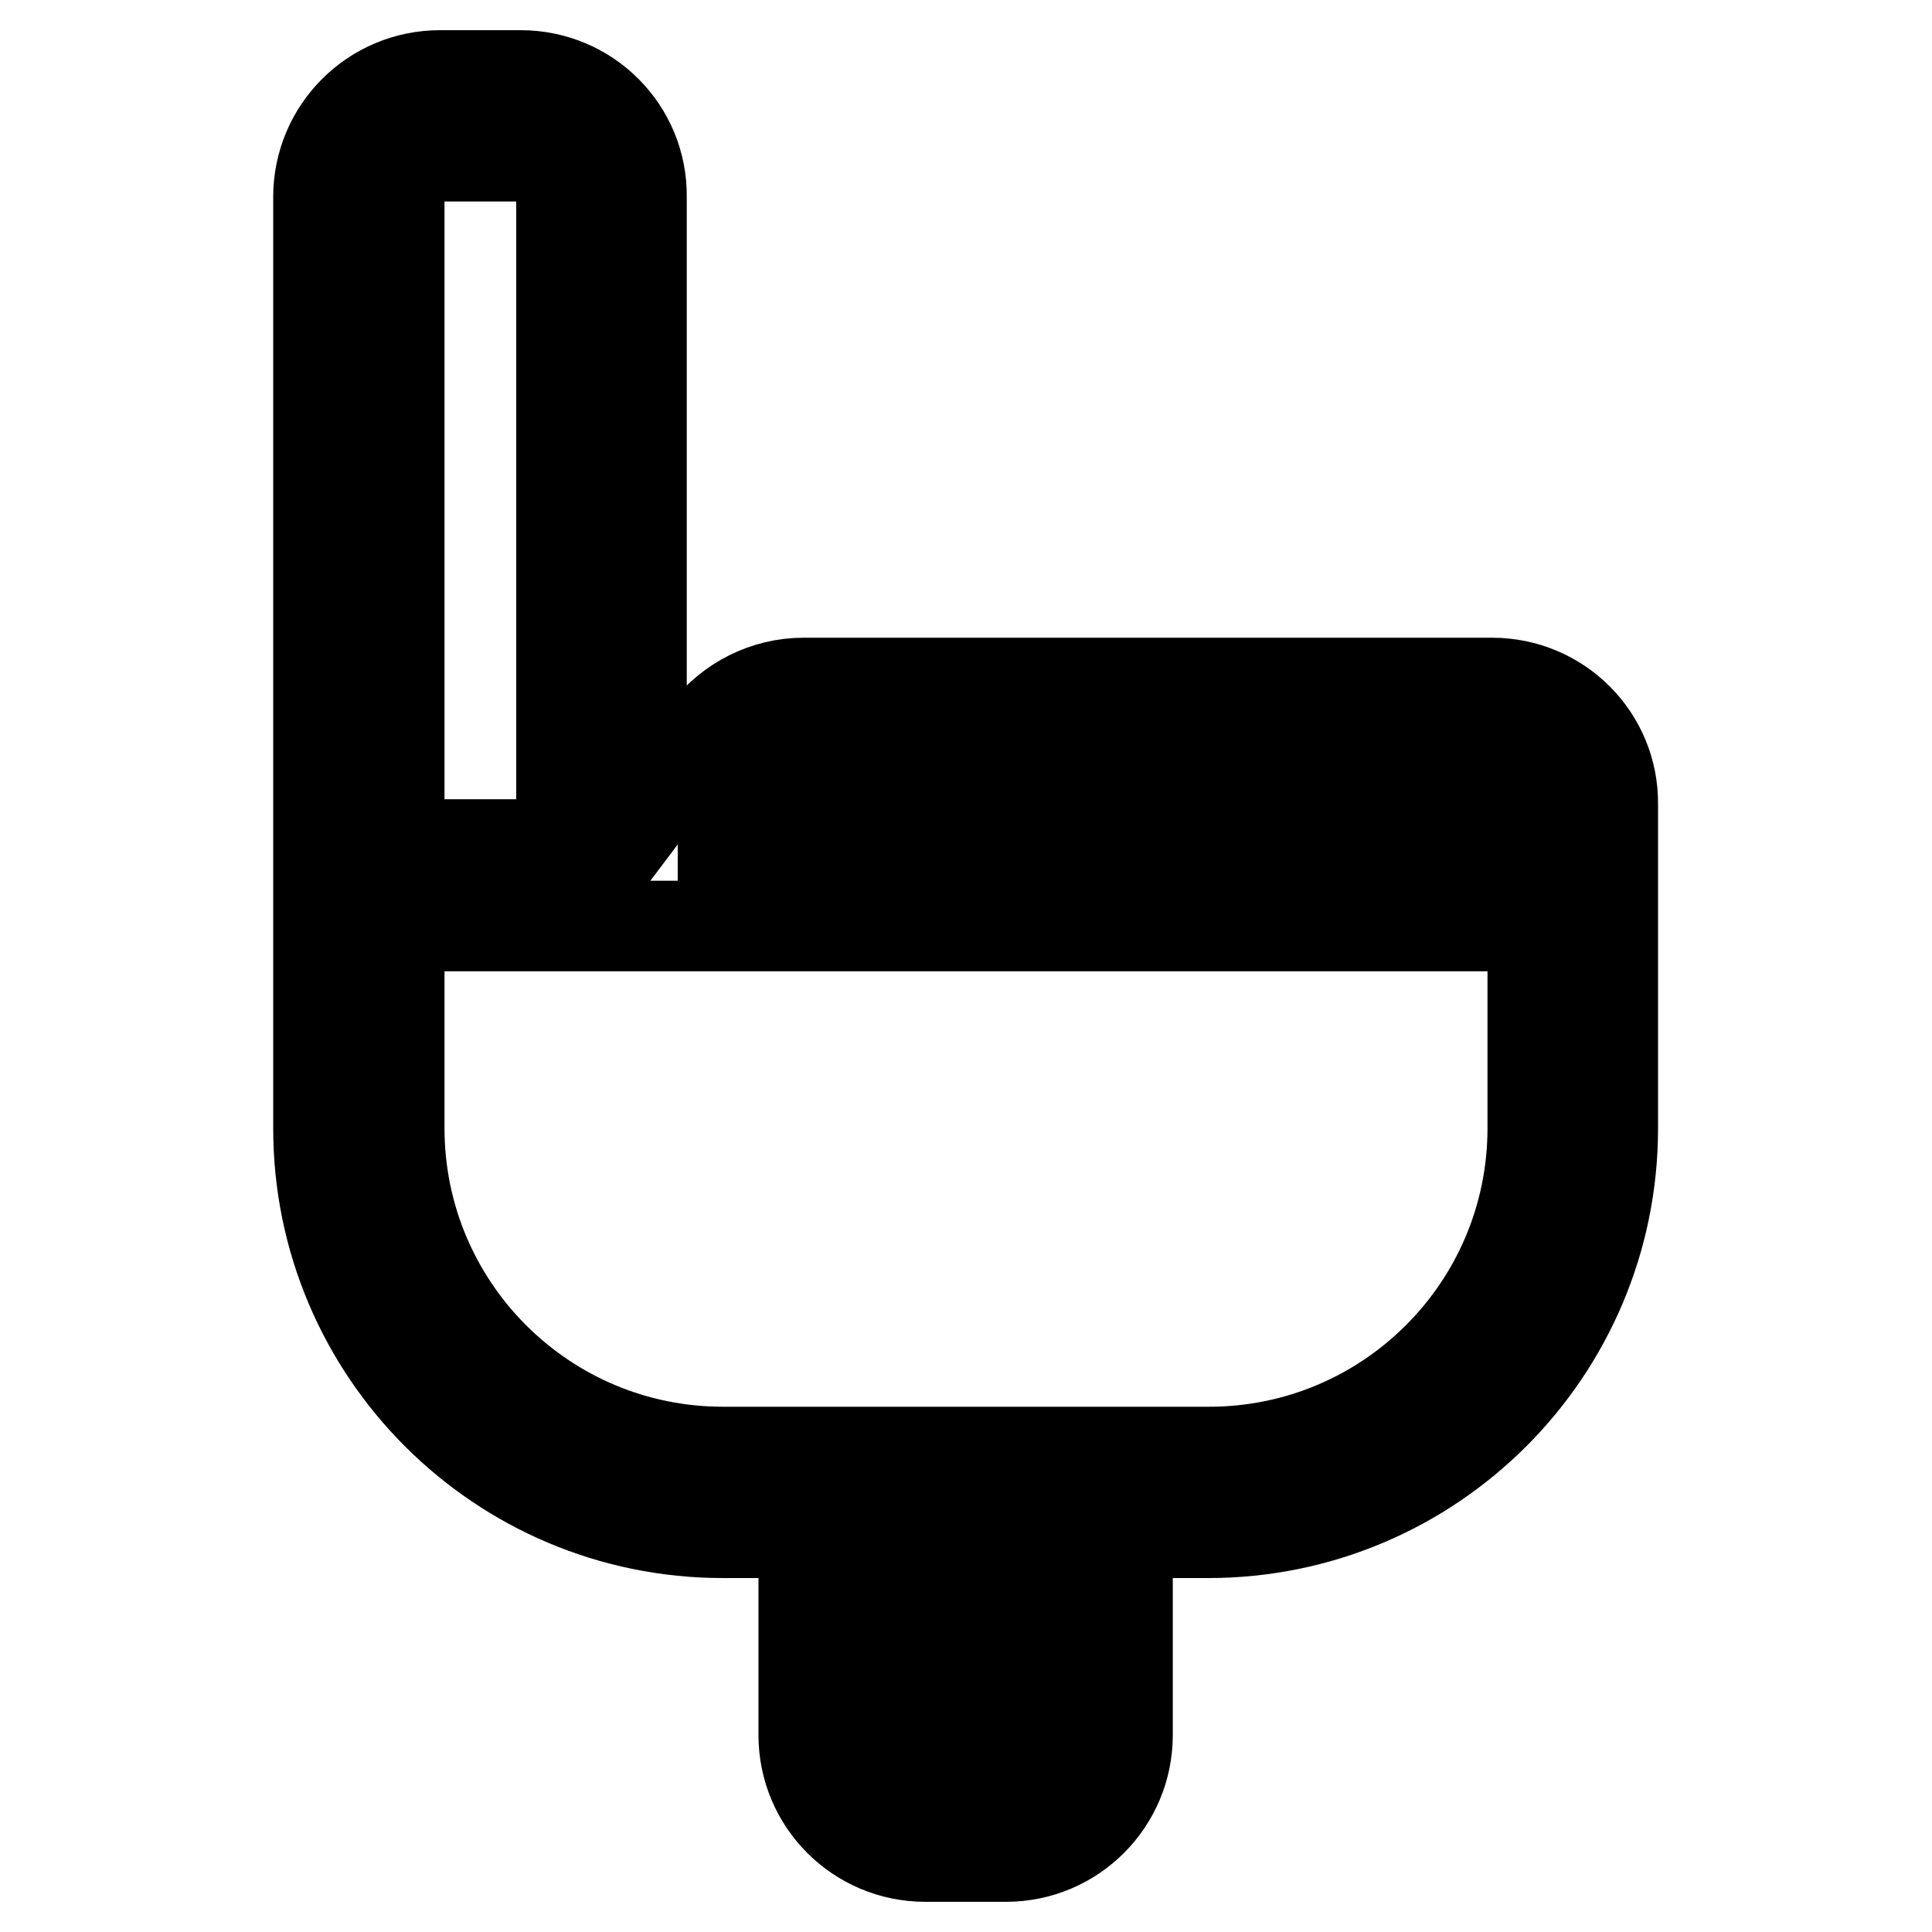 <?xml version="1.0" encoding="utf-8"?>
<!-- Svg Vector Icons : http://www.onlinewebfonts.com/icon -->
<!DOCTYPE svg PUBLIC "-//W3C//DTD SVG 1.1//EN" "http://www.w3.org/Graphics/SVG/1.1/DTD/svg11.dtd">
<svg version="1.1" xmlns="http://www.w3.org/2000/svg" xmlns:xlink="http://www.w3.org/1999/xlink" x="0px" y="0px" viewBox="0 0 256 256" enable-background="new 0 0 256 256" xml:space="preserve">
<g> <path stroke-width="12" fill-opacity="0" stroke="#000000"  d="M197.7,90.5h-91.2c-5.1,0-9.8,2.4-12.9,6.4l-8.6,11.4V26.1C85.1,17.2,77.9,10,69,10H58.3 c-8.9,0-16.1,7.2-16.1,16.1v123.4c0,29.6,24,53.6,53.6,53.6h10.7v26.8c0,8.9,7.2,16.1,16.1,16.1h10.7c8.9,0,16.1-7.2,16.1-16.1 v-26.8h10.7c29.6,0,53.6-24,53.6-53.6v-42.9C213.8,97.7,206.6,90.5,197.7,90.5z M52.9,26.1c0-3,2.4-5.4,5.4-5.4l0,0H69 c3,0,5.4,2.4,5.4,5.4l0,0v85.8H52.9V26.1z M138.7,229.9c0,3-2.4,5.4-5.4,5.4h-10.7c-3,0-5.4-2.4-5.4-5.4v-5.4h21.5V229.9z  M138.7,213.8h-21.5v-10.7h21.5V213.8z M203.1,149.5c0,23.7-19.2,42.9-42.9,42.9l0,0H95.8c-23.7,0-42.9-19.2-42.9-42.9l0,0v-26.8 h150.2V149.5L203.1,149.5z M95.8,111.9l6.4-8.6c1-1.4,2.6-2.1,4.3-2.1h91.2c3,0,5.4,2.4,5.4,5.4v5.4H95.8L95.8,111.9z"/></g>
</svg>